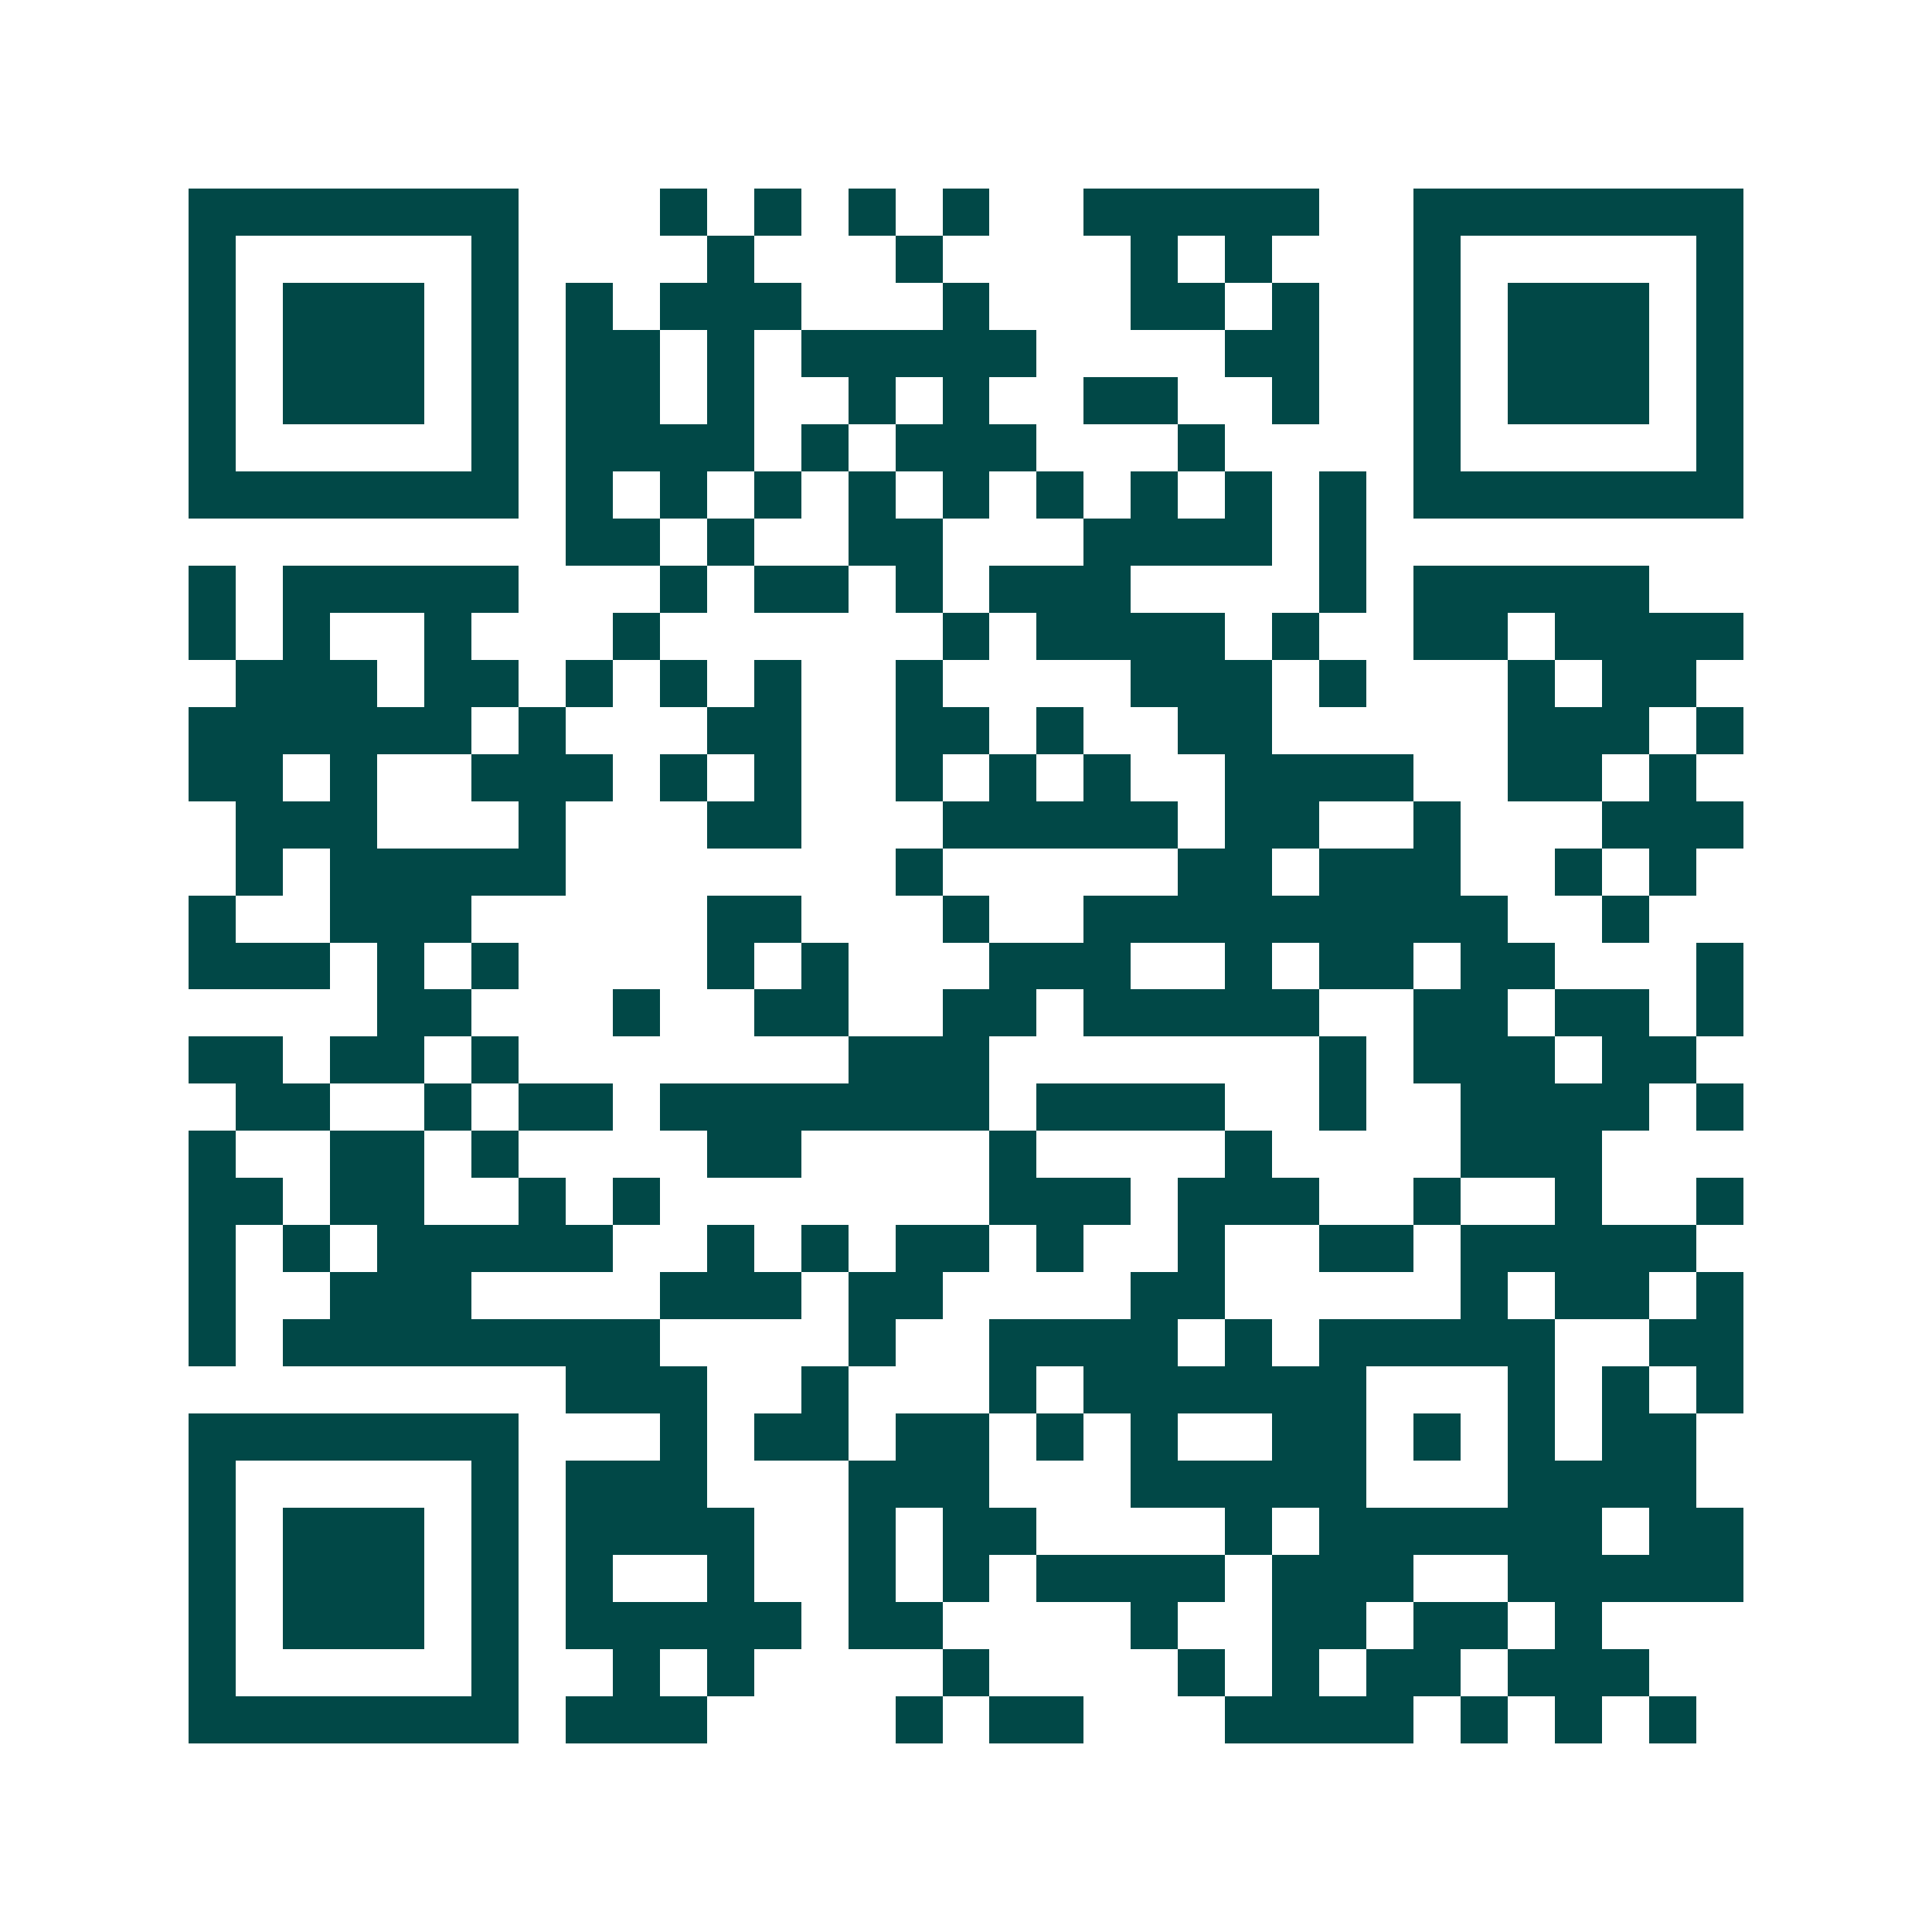 <svg xmlns="http://www.w3.org/2000/svg" width="200" height="200" viewBox="0 0 41 41" shape-rendering="crispEdges"><path fill="#ffffff" d="M0 0h41v41H0z"/><path stroke="#014847" d="M4 4.5h7m3 0h1m1 0h1m1 0h1m1 0h1m2 0h5m2 0h7M4 5.5h1m5 0h1m4 0h1m3 0h1m4 0h1m1 0h1m3 0h1m5 0h1M4 6.5h1m1 0h3m1 0h1m1 0h1m1 0h3m3 0h1m3 0h2m1 0h1m2 0h1m1 0h3m1 0h1M4 7.5h1m1 0h3m1 0h1m1 0h2m1 0h1m1 0h5m4 0h2m2 0h1m1 0h3m1 0h1M4 8.5h1m1 0h3m1 0h1m1 0h2m1 0h1m2 0h1m1 0h1m2 0h2m2 0h1m2 0h1m1 0h3m1 0h1M4 9.5h1m5 0h1m1 0h4m1 0h1m1 0h3m3 0h1m4 0h1m5 0h1M4 10.5h7m1 0h1m1 0h1m1 0h1m1 0h1m1 0h1m1 0h1m1 0h1m1 0h1m1 0h1m1 0h7M12 11.5h2m1 0h1m2 0h2m3 0h4m1 0h1M4 12.5h1m1 0h5m3 0h1m1 0h2m1 0h1m1 0h3m4 0h1m1 0h5M4 13.5h1m1 0h1m2 0h1m3 0h1m6 0h1m1 0h4m1 0h1m2 0h2m1 0h4M5 14.5h3m1 0h2m1 0h1m1 0h1m1 0h1m2 0h1m4 0h3m1 0h1m3 0h1m1 0h2M4 15.5h6m1 0h1m3 0h2m2 0h2m1 0h1m2 0h2m5 0h3m1 0h1M4 16.5h2m1 0h1m2 0h3m1 0h1m1 0h1m2 0h1m1 0h1m1 0h1m2 0h4m2 0h2m1 0h1M5 17.5h3m3 0h1m3 0h2m3 0h5m1 0h2m2 0h1m3 0h3M5 18.5h1m1 0h5m7 0h1m5 0h2m1 0h3m2 0h1m1 0h1M4 19.5h1m2 0h3m5 0h2m3 0h1m2 0h9m2 0h1M4 20.5h3m1 0h1m1 0h1m4 0h1m1 0h1m3 0h3m2 0h1m1 0h2m1 0h2m3 0h1M8 21.5h2m3 0h1m2 0h2m2 0h2m1 0h5m2 0h2m1 0h2m1 0h1M4 22.5h2m1 0h2m1 0h1m7 0h3m7 0h1m1 0h3m1 0h2M5 23.5h2m2 0h1m1 0h2m1 0h7m1 0h4m2 0h1m2 0h4m1 0h1M4 24.5h1m2 0h2m1 0h1m4 0h2m4 0h1m4 0h1m4 0h3M4 25.5h2m1 0h2m2 0h1m1 0h1m7 0h3m1 0h3m2 0h1m2 0h1m2 0h1M4 26.5h1m1 0h1m1 0h5m2 0h1m1 0h1m1 0h2m1 0h1m2 0h1m2 0h2m1 0h5M4 27.5h1m2 0h3m4 0h3m1 0h2m4 0h2m5 0h1m1 0h2m1 0h1M4 28.5h1m1 0h8m4 0h1m2 0h4m1 0h1m1 0h5m2 0h2M12 29.5h3m2 0h1m3 0h1m1 0h6m3 0h1m1 0h1m1 0h1M4 30.5h7m3 0h1m1 0h2m1 0h2m1 0h1m1 0h1m2 0h2m1 0h1m1 0h1m1 0h2M4 31.5h1m5 0h1m1 0h3m3 0h3m3 0h5m3 0h4M4 32.5h1m1 0h3m1 0h1m1 0h4m2 0h1m1 0h2m4 0h1m1 0h6m1 0h2M4 33.5h1m1 0h3m1 0h1m1 0h1m2 0h1m2 0h1m1 0h1m1 0h4m1 0h3m2 0h5M4 34.5h1m1 0h3m1 0h1m1 0h5m1 0h2m4 0h1m2 0h2m1 0h2m1 0h1M4 35.5h1m5 0h1m2 0h1m1 0h1m4 0h1m4 0h1m1 0h1m1 0h2m1 0h3M4 36.5h7m1 0h3m4 0h1m1 0h2m3 0h4m1 0h1m1 0h1m1 0h1"/></svg>
